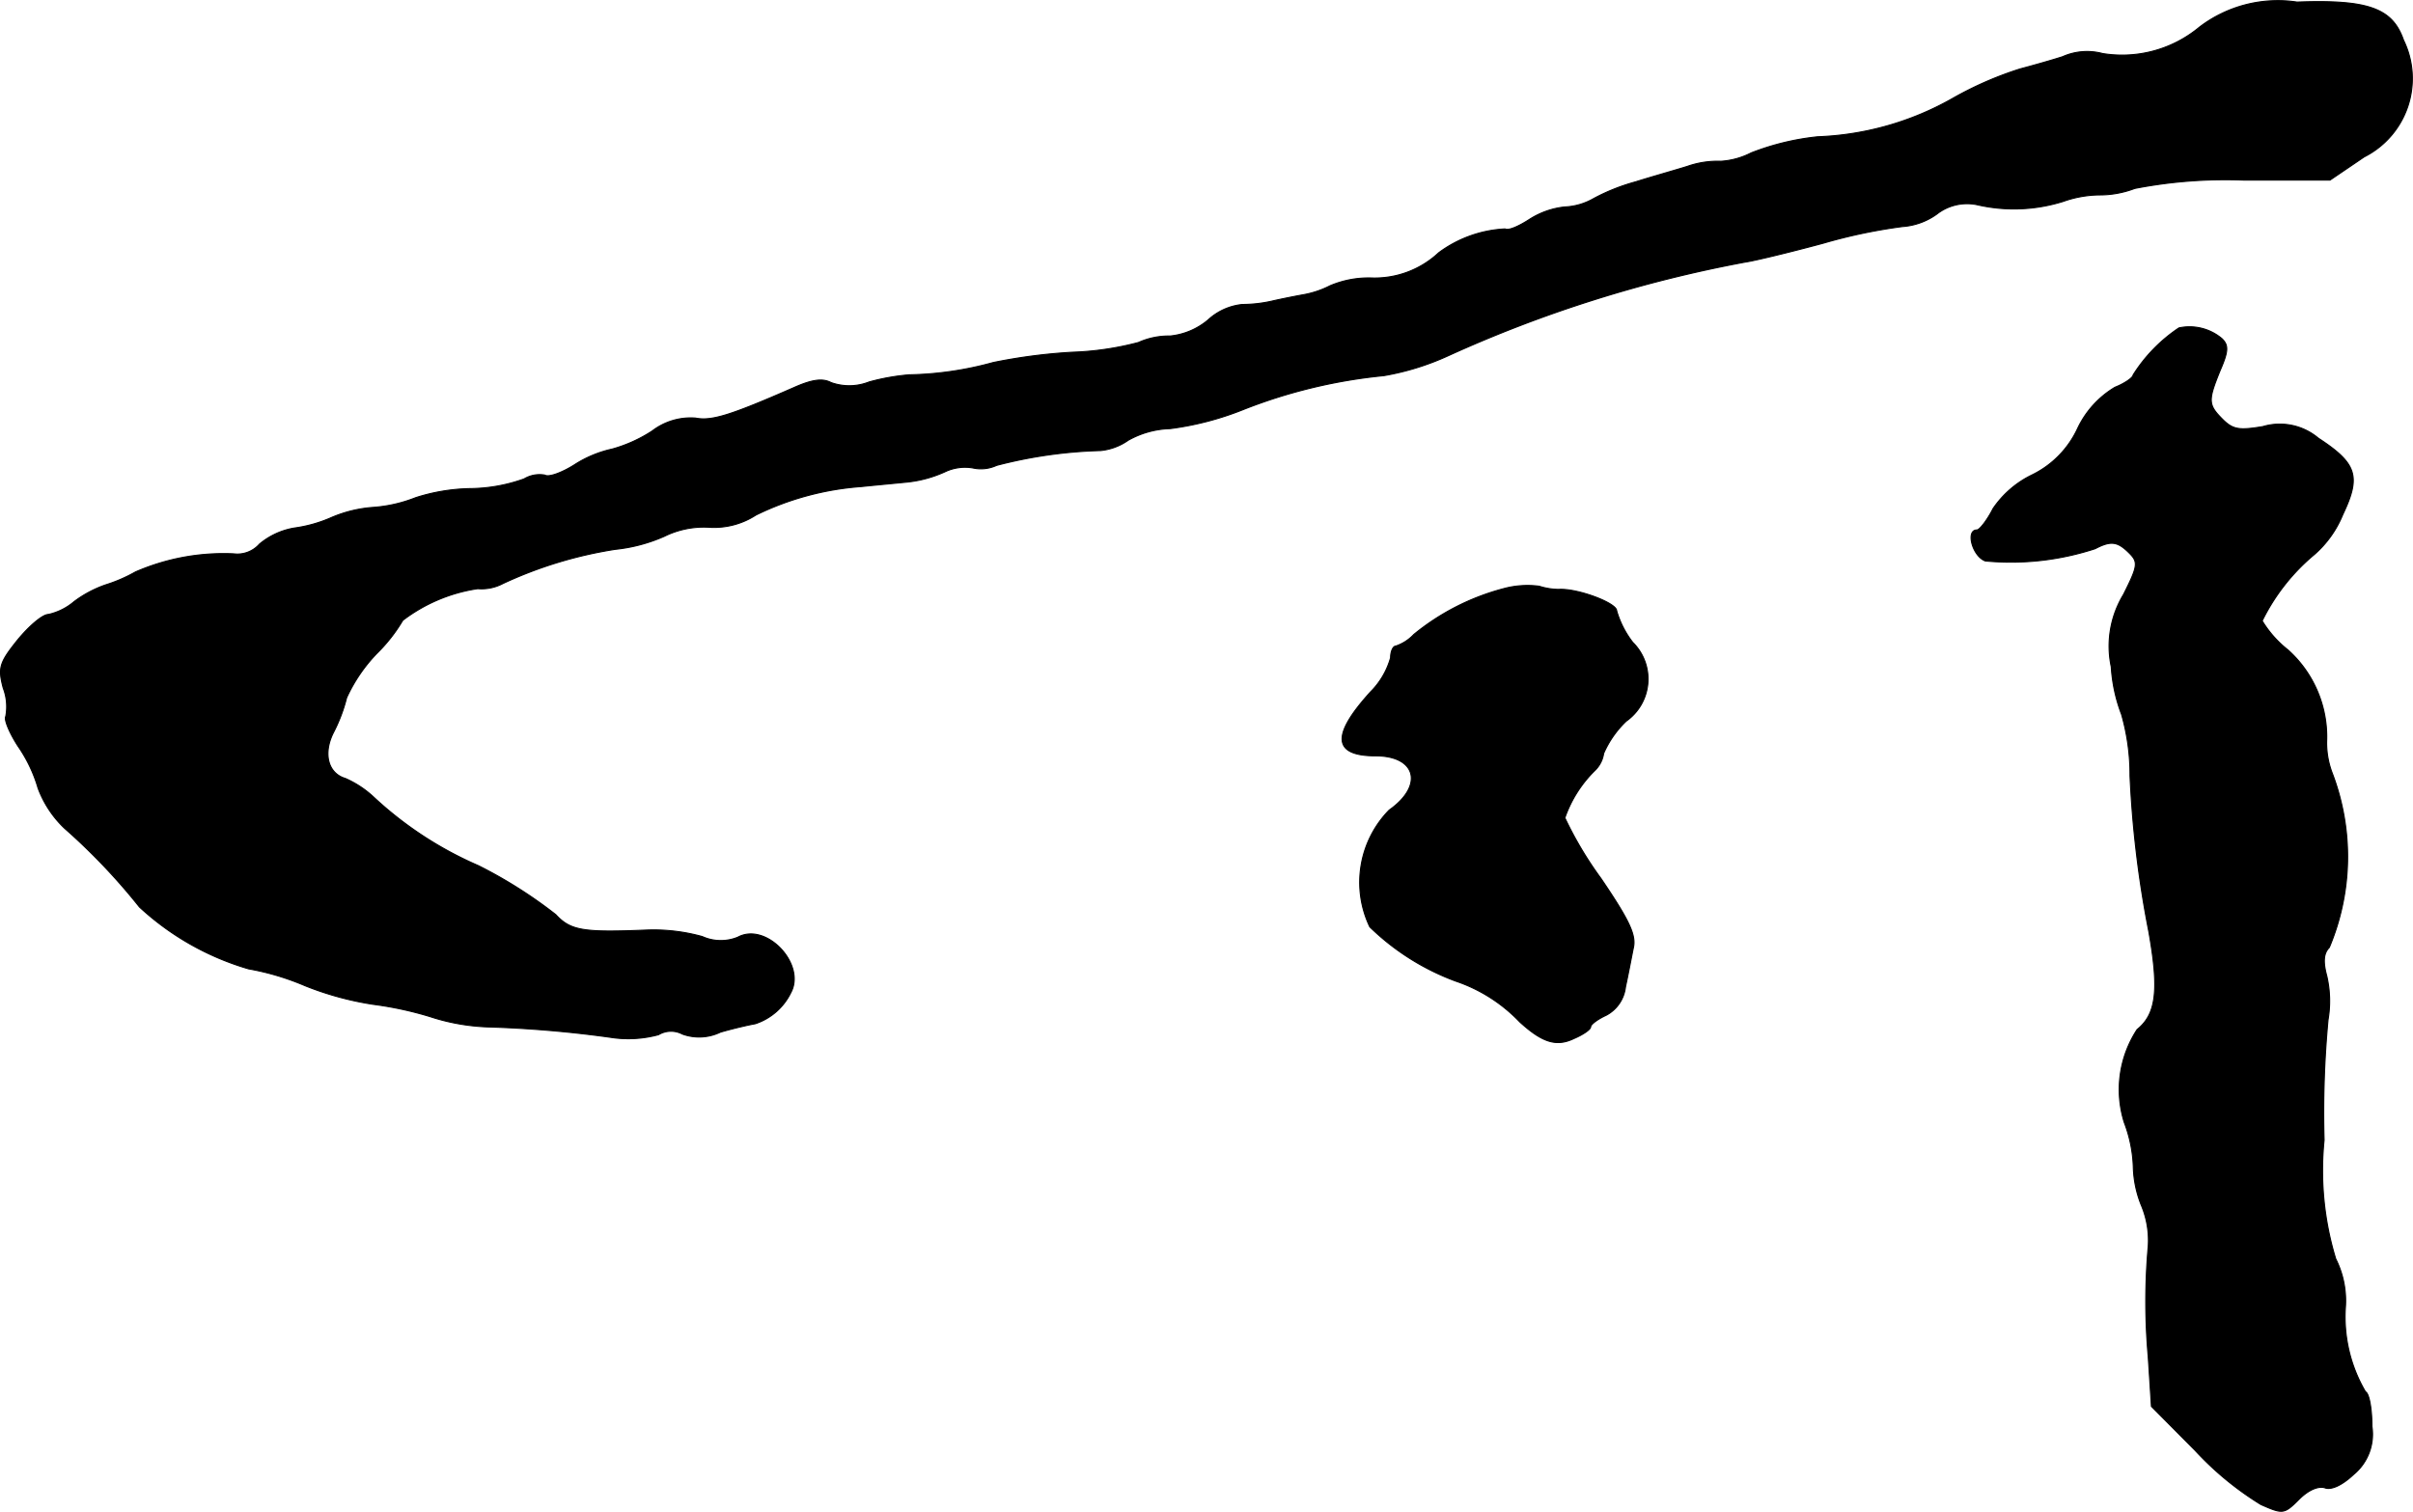 <?xml version="1.0" encoding="UTF-8"?>
<svg xmlns="http://www.w3.org/2000/svg"
     version="1.1"
     width="7.986mm"
     height="5.005mm"
     viewBox="0 0 22.638 14.187">
   <defs>
      <style type="text/css"><![CDATA[
      .a {
        stroke: #000;
        stroke-linecap: round;
        stroke-linejoin: round;
        stroke-width: 0.01px;
      }
    ]]></style>
   </defs>
   <path class="a"
         d="M20.635.254a1.135,1.135,0,0,1-.909.248.565.565,0,0,0-.376.03c-.151.048-.333.097-.4.115a3.282,3.282,0,0,0-.636.279,2.768,2.768,0,0,1-1.26.357,2.391,2.391,0,0,0-.624.151.724.724,0,0,1-.285.079.861.861,0,0,0-.315.048c-.115.036-.333.097-.485.145a1.873,1.873,0,0,0-.394.157.595.595,0,0,1-.273.079.761.761,0,0,0-.327.115c-.103.067-.2.109-.23.091a1.136,1.136,0,0,0-.624.224.879.879,0,0,1-.636.236.928.928,0,0,0-.382.073.897.897,0,0,1-.254.085c-.067.012-.188.036-.273.055a1.282,1.282,0,0,1-.297.036.557.557,0,0,0-.321.145.655.655,0,0,1-.357.151.697.697,0,0,0-.297.061,2.786,2.786,0,0,1-.618.091,5.141,5.141,0,0,0-.745.097,3.163,3.163,0,0,1-.787.115,2.057,2.057,0,0,0-.376.067.507.507,0,0,1-.357.006c-.079-.042-.176-.03-.351.048-.594.26-.769.315-.921.285a.593.593,0,0,0-.406.121,1.345,1.345,0,0,1-.376.17A1.077,1.077,0,0,0,5.39,4.361c-.115.073-.242.121-.279.097a.282.282,0,0,0-.194.036,1.539,1.539,0,0,1-.515.091A1.78,1.78,0,0,0,3.9,4.67a1.349,1.349,0,0,1-.394.091,1.204,1.204,0,0,0-.4.097,1.295,1.295,0,0,1-.345.097.684.684,0,0,0-.327.151.276.276,0,0,1-.242.091,2.07,2.07,0,0,0-.921.17,1.434,1.434,0,0,1-.279.121A1.082,1.082,0,0,0,.696,5.645a.563.563,0,0,1-.242.121c-.055,0-.182.109-.291.242-.17.212-.182.26-.133.448A.49.49,0,0,1,.054,6.723c-.018.03.036.157.115.279a1.356,1.356,0,0,1,.188.394.999.999,0,0,0,.248.376,5.774,5.774,0,0,1,.703.739,2.562,2.562,0,0,0,1.024.581,2.426,2.426,0,0,1,.527.157,2.882,2.882,0,0,0,.642.176,3.257,3.257,0,0,1,.533.115,1.952,1.952,0,0,0,.545.097,10.622,10.622,0,0,1,1.145.097,1.082,1.082,0,0,0,.454-.024.228.228,0,0,1,.224-.006.461.461,0,0,0,.357-.018c.145-.042.291-.073.327-.079a.57.57,0,0,0,.333-.291c.145-.267-.23-.666-.497-.521a.421.421,0,0,1-.333-.006,1.704,1.704,0,0,0-.527-.061c-.588.024-.709.006-.848-.145a4.314,4.314,0,0,0-.727-.46,3.444,3.444,0,0,1-.987-.648.946.946,0,0,0-.26-.17c-.164-.048-.212-.236-.109-.436a1.501,1.501,0,0,0,.121-.321,1.491,1.491,0,0,1,.285-.418,1.518,1.518,0,0,0,.242-.309,1.533,1.533,0,0,1,.703-.297.427.427,0,0,0,.236-.048,3.917,3.917,0,0,1,1.054-.321A1.529,1.529,0,0,0,6.232,5.033a.838.838,0,0,1,.424-.085.721.721,0,0,0,.436-.115,2.689,2.689,0,0,1,.987-.267c.115-.012.309-.03.43-.042a1.136,1.136,0,0,0,.357-.097.437.437,0,0,1,.26-.036.352.352,0,0,0,.224-.024,4.31,4.31,0,0,1,.975-.139.543.543,0,0,0,.26-.097.854.854,0,0,1,.394-.109,2.809,2.809,0,0,0,.678-.176,4.888,4.888,0,0,1,1.326-.321,2.437,2.437,0,0,0,.606-.188,12.056,12.056,0,0,1,2.786-.878c.085-.012.412-.091.727-.176a5,5,0,0,1,.745-.157.626.626,0,0,0,.321-.115.461.461,0,0,1,.376-.091,1.541,1.541,0,0,0,.812-.03,1.048,1.048,0,0,1,.333-.061.926.926,0,0,0,.339-.061A4.451,4.451,0,0,1,21.059,1.69h.8l.321-.218A.824.824,0,0,0,22.549.376c-.103-.297-.327-.382-.999-.357A1.211,1.211,0,0,0,20.635.254Z"/>
   <path class="a"
         d="M20.442,3.077a1.479,1.479,0,0,0-.43.442c0,.024-.079.079-.17.115a.894.894,0,0,0-.351.388.91.91,0,0,1-.43.436.935.935,0,0,0-.363.315c-.055.109-.127.2-.151.2-.109,0-.042.248.079.291a2.537,2.537,0,0,0,1.03-.115c.151-.079.212-.067.321.042.085.085.079.121-.055.388a.935.935,0,0,0-.115.678,1.511,1.511,0,0,0,.097.448,2.058,2.058,0,0,1,.079.575,9.862,9.862,0,0,0,.176,1.46c.097.545.073.775-.109.921a1.029,1.029,0,0,0-.121.872,1.285,1.285,0,0,1,.085.418,1.03,1.03,0,0,0,.079.369.846.846,0,0,1,.061.376,5.845,5.845,0,0,0,0,1.036l.03.466L20.593,13.61a2.918,2.918,0,0,0,.618.509c.206.091.218.091.357-.048.091-.091.182-.127.242-.109.061.024.164-.024.273-.127a.488.488,0,0,0,.17-.448c0-.157-.024-.309-.061-.327a1.386,1.386,0,0,1-.188-.793.876.876,0,0,0-.091-.454,2.843,2.843,0,0,1-.109-1.114A9.382,9.382,0,0,1,21.841,9.57a1.042,1.042,0,0,0-.012-.412c-.036-.133-.03-.212.024-.267a2.201,2.201,0,0,0,.03-1.629.796.796,0,0,1-.055-.303,1.096,1.096,0,0,0-.363-.86,1.022,1.022,0,0,1-.242-.273,1.902,1.902,0,0,1,.491-.624A.996.996,0,0,0,21.98,4.827c.17-.357.133-.478-.23-.715a.56.56,0,0,0-.521-.109c-.218.036-.279.03-.376-.067-.139-.139-.139-.176-.024-.46.079-.182.079-.236.018-.297A.471.471,0,0,0,20.442,3.077Z"/>
   <path class="a"
         d="M14.106,5.524a2.22,2.22,0,0,0-.842.43.416.416,0,0,1-.17.109c-.024,0-.048.048-.048.109a.734.734,0,0,1-.188.321c-.369.406-.357.6.048.6.382,0,.454.279.127.509a.969.969,0,0,0-.182,1.096,2.294,2.294,0,0,0,.806.509,1.485,1.485,0,0,1,.6.382c.212.194.345.236.509.157.085-.036.157-.085.157-.109s.067-.073.145-.109a.344.344,0,0,0,.182-.267c.024-.109.055-.273.073-.363.03-.121-.036-.26-.303-.654a3.466,3.466,0,0,1-.339-.569,1.155,1.155,0,0,1,.285-.448.278.278,0,0,0,.079-.157.932.932,0,0,1,.212-.303.484.484,0,0,0,.061-.739.884.884,0,0,1-.151-.297c0-.073-.369-.212-.545-.2a.634.634,0,0,1-.182-.03A.856.856,0,0,0,14.106,5.524Z"/>
</svg>
